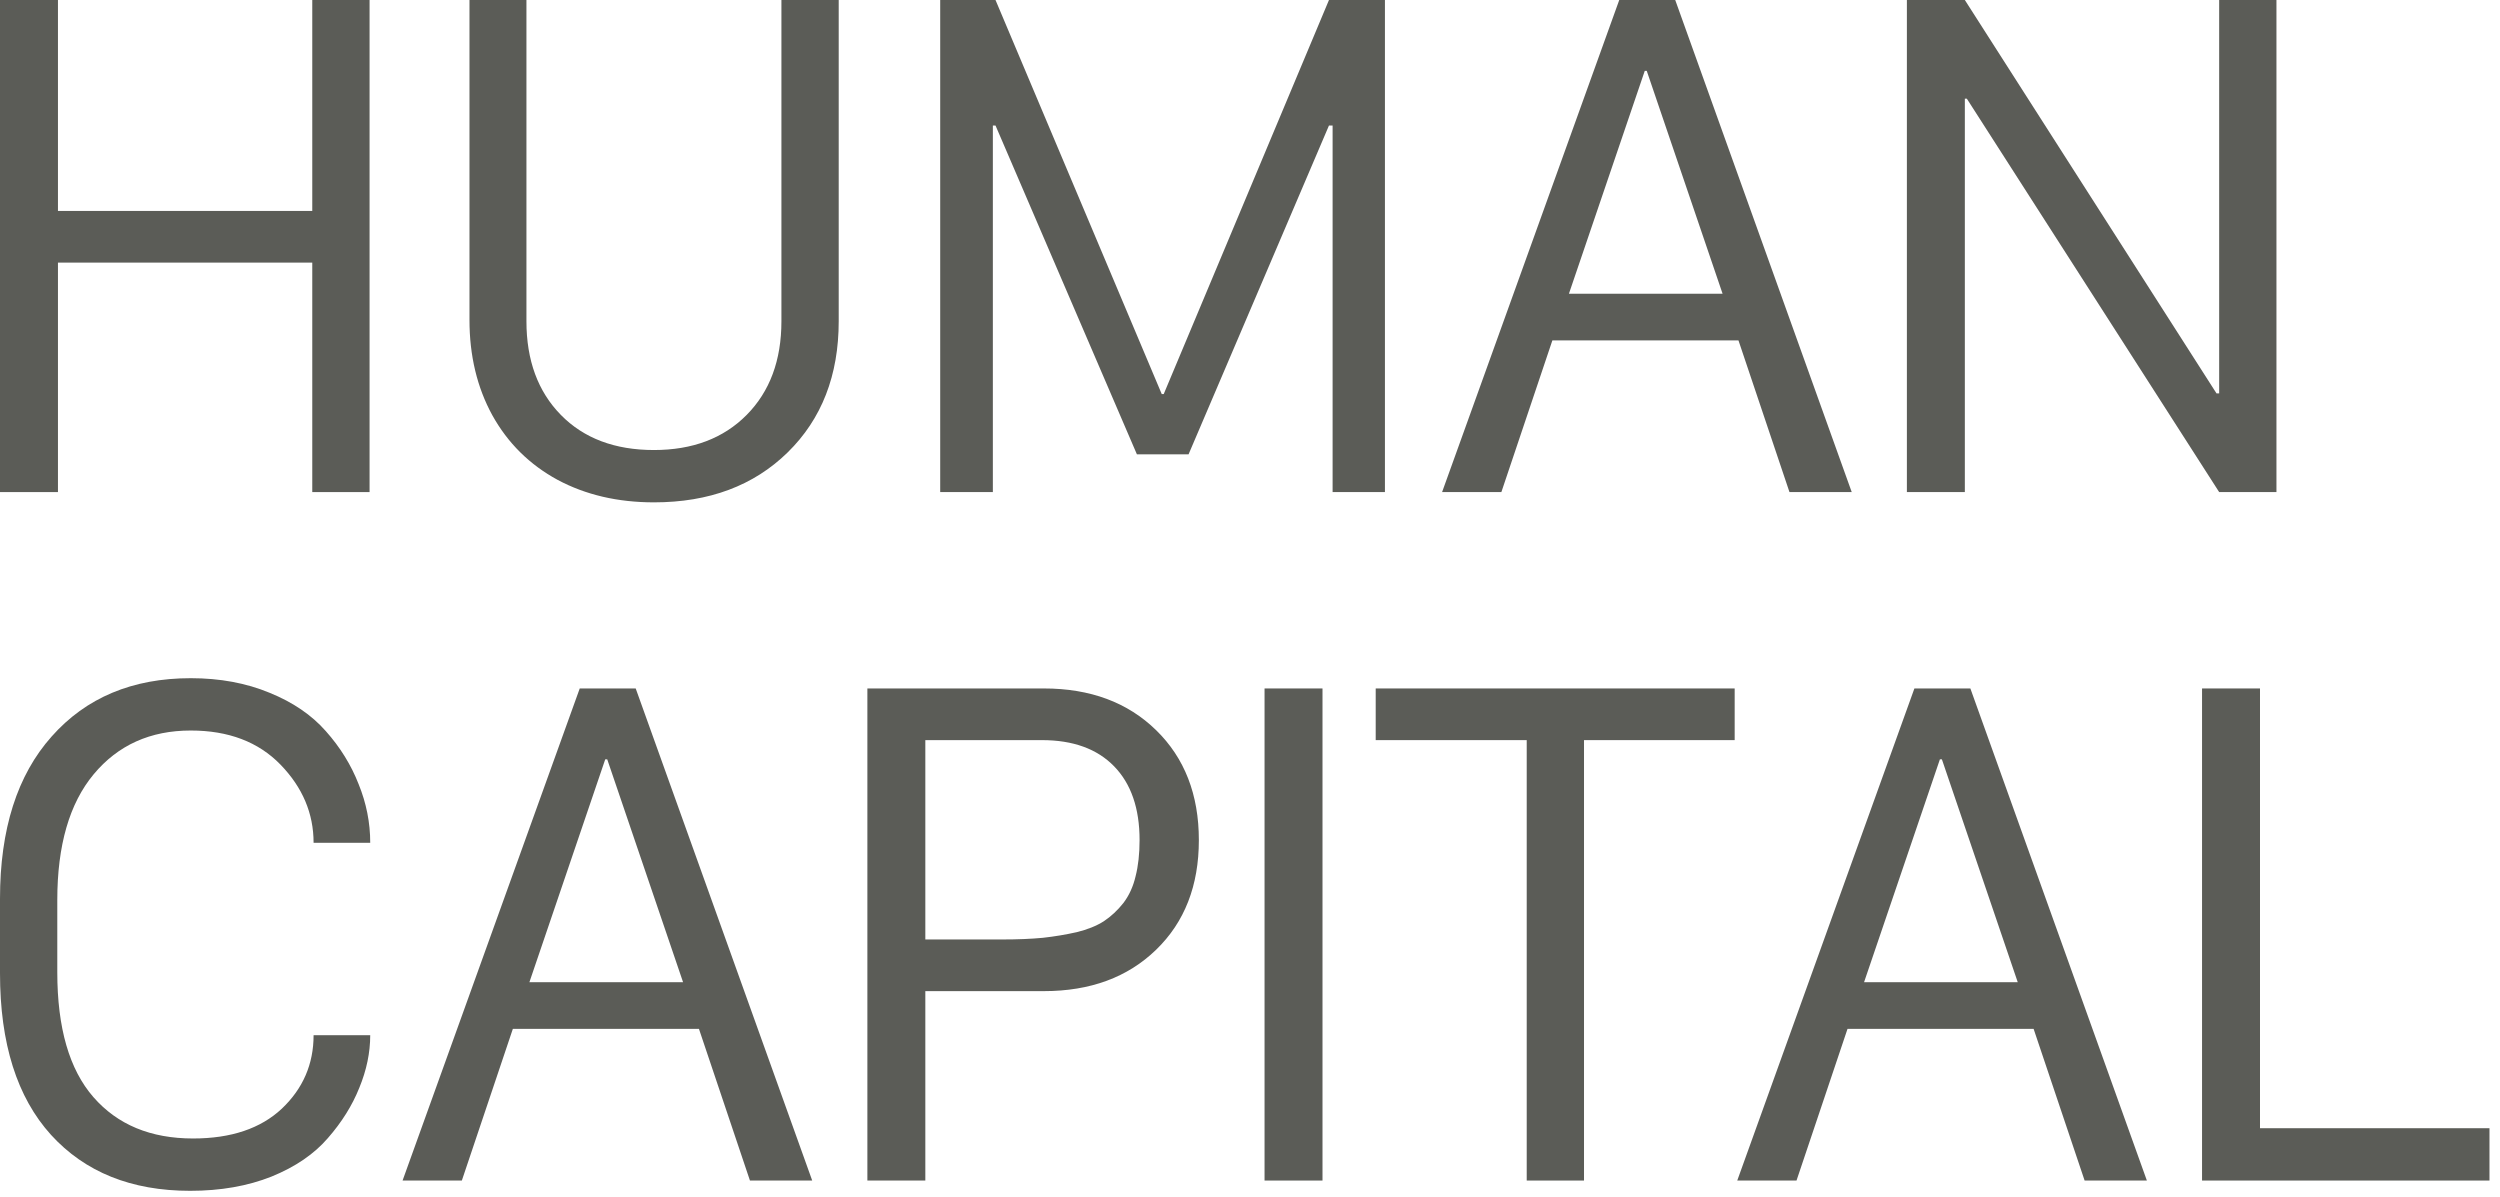 <svg width="188" height="90" viewBox="0 0 188 90" fill="none" xmlns="http://www.w3.org/2000/svg">
<path d="M187.209 84.842V88.777H165.594V51.772H169.952V84.842H187.209Z" fill="#5B5C57"/>
<path d="M135.098 88.777H130.641L143.963 51.772H148.172L161.445 88.777H156.763L152.928 77.372H138.933L135.098 88.777ZM146.03 57.101H145.881L140.178 73.86H151.733L146.03 57.101Z" fill="#5B5C57"/>
<path d="M119.117 88.777H114.809V55.657H103.453V51.772H130.447V55.657H119.117V88.777Z" fill="#5B5C57"/>
<path d="M99.452 88.777H95.094V51.772H99.452V88.777Z" fill="#5B5C57"/>
<path d="M65.227 51.772H78.499C81.986 51.772 84.8 52.818 86.941 54.91C89.083 57.002 90.154 59.757 90.154 63.177C90.154 66.597 89.083 69.345 86.941 71.42C84.8 73.495 81.986 74.533 78.499 74.533H69.585V88.777H65.227V51.772ZM69.585 55.657V70.648H75.387C76.532 70.648 77.545 70.606 78.425 70.523C79.305 70.424 80.151 70.283 80.965 70.1C81.778 69.901 82.459 69.627 83.007 69.278C83.555 68.913 84.044 68.457 84.476 67.909C84.908 67.344 85.215 66.672 85.397 65.892C85.597 65.111 85.696 64.207 85.696 63.177C85.696 60.787 85.057 58.935 83.779 57.624C82.501 56.312 80.691 55.657 78.35 55.657H69.585Z" fill="#5B5C57"/>
<path d="M34.731 88.777H30.273L43.596 51.772H47.805L61.078 88.777H56.396L52.561 77.372H38.566L34.731 88.777ZM45.663 57.101H45.514L39.811 73.86H51.366L45.663 57.101Z" fill="#5B5C57"/>
<path d="M4.308 67.685V73.113C4.308 77.297 5.213 80.426 7.022 82.501C8.832 84.577 11.331 85.614 14.518 85.614C17.373 85.614 19.598 84.867 21.192 83.373C22.786 81.862 23.582 80.019 23.582 77.845H27.841C27.841 79.156 27.567 80.476 27.019 81.804C26.488 83.132 25.699 84.394 24.653 85.589C23.624 86.785 22.213 87.748 20.42 88.478C18.627 89.192 16.585 89.549 14.294 89.549C9.878 89.549 6.392 88.146 3.835 85.34C1.278 82.518 0 78.467 0 73.188V67.585C0 62.355 1.295 58.288 3.885 55.383C6.475 52.461 9.961 51 14.344 51C16.535 51 18.511 51.365 20.27 52.096C22.03 52.81 23.441 53.773 24.504 54.984C25.583 56.196 26.405 57.524 26.969 58.969C27.55 60.397 27.841 61.866 27.841 63.377H23.582C23.582 61.169 22.752 59.209 21.092 57.499C19.432 55.79 17.183 54.935 14.344 54.935C11.306 54.935 8.874 56.03 7.047 58.222C5.221 60.413 4.308 63.567 4.308 67.685Z" fill="#5B5C57"/>
<path d="M147.756 37.005H143.398V0H147.756L166.682 29.584H166.881V0H171.189V37.005H166.881L147.906 7.421H147.756V37.005Z" fill="#5B5C57"/>
<path d="M112.903 37.005H108.445L121.768 0H125.977L139.25 37.005H134.568L130.733 25.6H116.738L112.903 37.005ZM123.835 5.329H123.686L117.983 22.088H129.538L123.835 5.329Z" fill="#5B5C57"/>
<path d="M74.663 37.005H70.703V0H74.862L87.363 29.634H87.512L99.939 0H104.147V37.005H100.212V9.438H99.939L89.38 34.166H85.495L74.862 9.438H74.663V37.005Z" fill="#5B5C57"/>
<path d="M39.588 0V24.155C39.588 27.094 40.451 29.443 42.178 31.203C43.904 32.962 46.237 33.842 49.175 33.842C52.081 33.842 54.405 32.962 56.148 31.203C57.891 29.443 58.763 27.094 58.763 24.155V0H63.071V24.155C63.071 28.223 61.792 31.51 59.236 34.017C56.679 36.523 53.326 37.777 49.175 37.777C46.453 37.777 44.037 37.212 41.929 36.084C39.82 34.938 38.185 33.319 37.023 31.227C35.877 29.136 35.305 26.745 35.305 24.056V0H39.588Z" fill="#5B5C57"/>
<path d="M27.791 37.005H23.483V19.748H4.358V37.005H0V0H4.358V15.863H23.483V0H27.791V37.005Z" fill="#5B5C57"/>
</svg>
